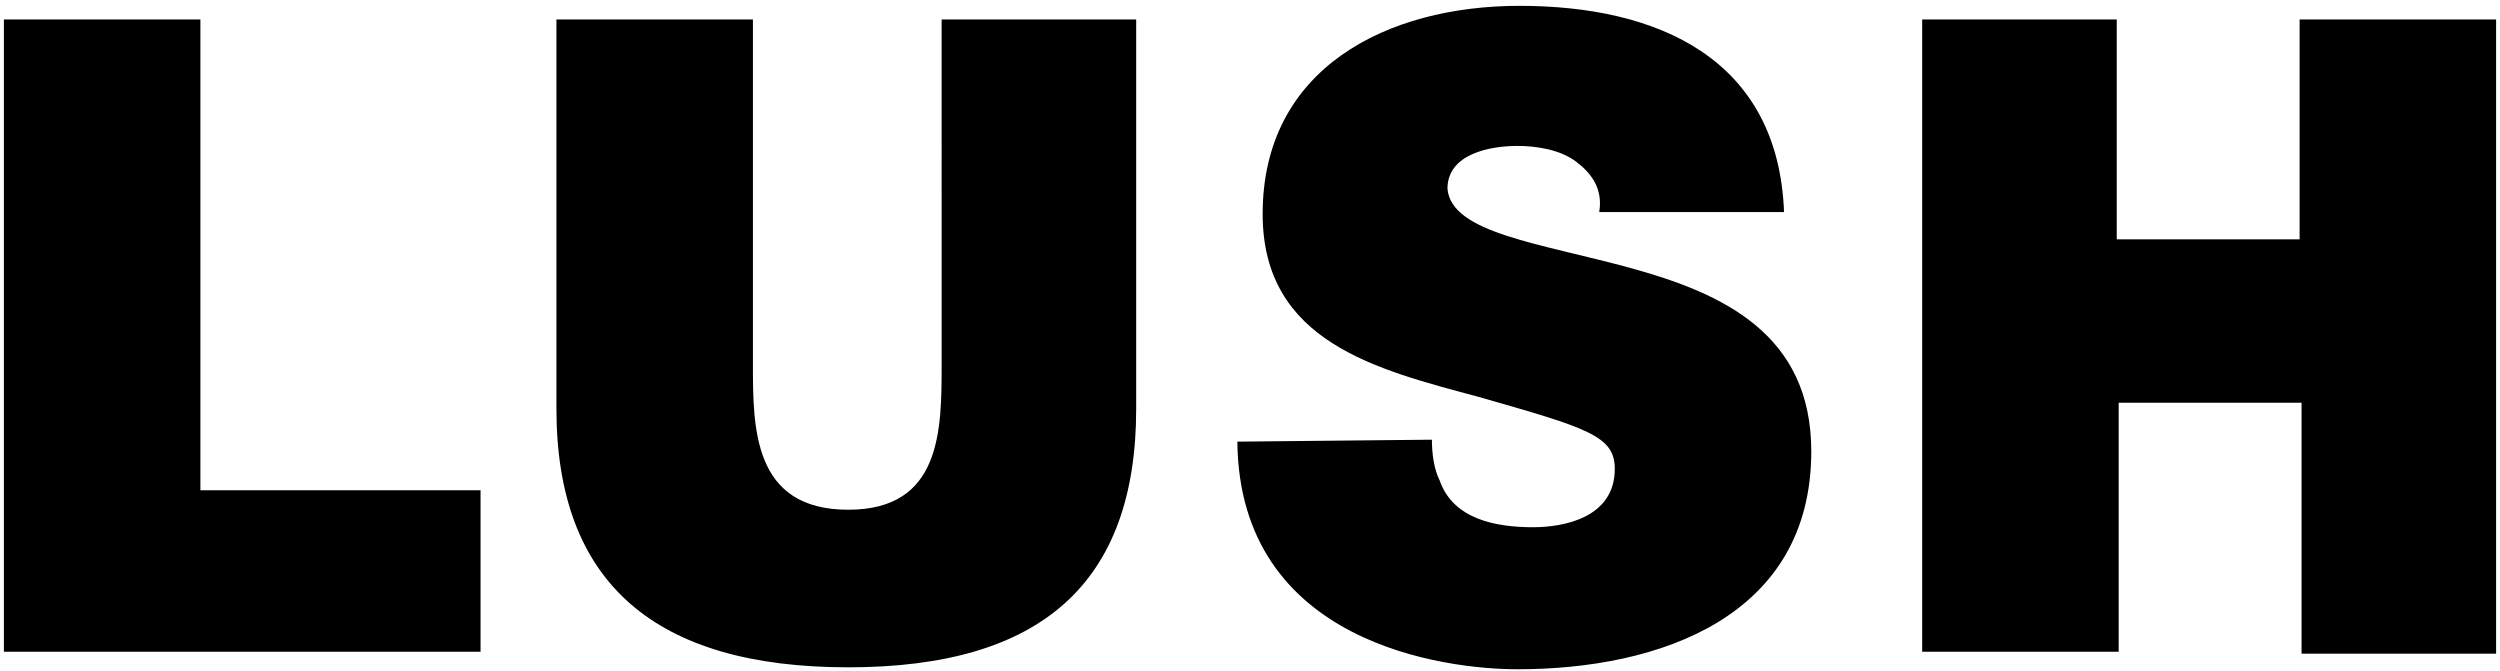 <?xml version="1.0" encoding="utf-8"?>
<!-- Generator: Adobe Illustrator 23.1.0, SVG Export Plug-In . SVG Version: 6.00 Build 0)  -->
<svg version="1.1" id="Layer_1" xmlns="http://www.w3.org/2000/svg" xmlns:xlink="http://www.w3.org/1999/xlink" x="0px" y="0px"
	 viewBox="0 0 128.5 34.5" style="enable-background:new 0 0 128.5 34.5;" xml:space="preserve">
<style type="text/css">
	.st0{fill-rule:evenodd;clip-rule:evenodd;}
</style>
<title>Lush Logo Vector</title>
<path class="st0" d="M0.2,1v32.5h24.5v-8.3H10.3V1 M58.4,21c0,9-4.9,13.3-14.8,13.3S28.6,30,28.6,21V1h10.1v17.7
	c0,3.3,0,7.5,4.9,7.5c4.8,0,4.8-4.1,4.8-7.5V1h10V21z M73.6,22.6c0,0.7,0.1,1.5,0.4,2.1c0.7,2,2.9,2.4,4.8,2.4c1.6,0,4.2-0.5,4.2-3
	c0-1.7-1.4-2.1-7-3.7C70.8,19,64.9,17.6,64.9,11c0-7.5,6.4-10.7,13.2-10.7c7.1,0,13.3,2.7,13.6,10.6h-9.5c0.2-1.2-0.4-2-1.2-2.6
	c-0.8-0.6-2-0.8-3-0.8c-1.4,0-3.6,0.4-3.6,2.2c0.2,2.3,4.8,2.8,9.5,4.1s9.2,3.4,9.2,9.4c0,8.5-7.8,11.2-15.1,11.2
	c-3.7,0-14.3-1.3-14.4-11.7L73.6,22.6L73.6,22.6z M118.2,1v11.3h-9.4V1h-10v32.5h10.1V20.7h9.4v12.9h10V1"/>
</svg>
